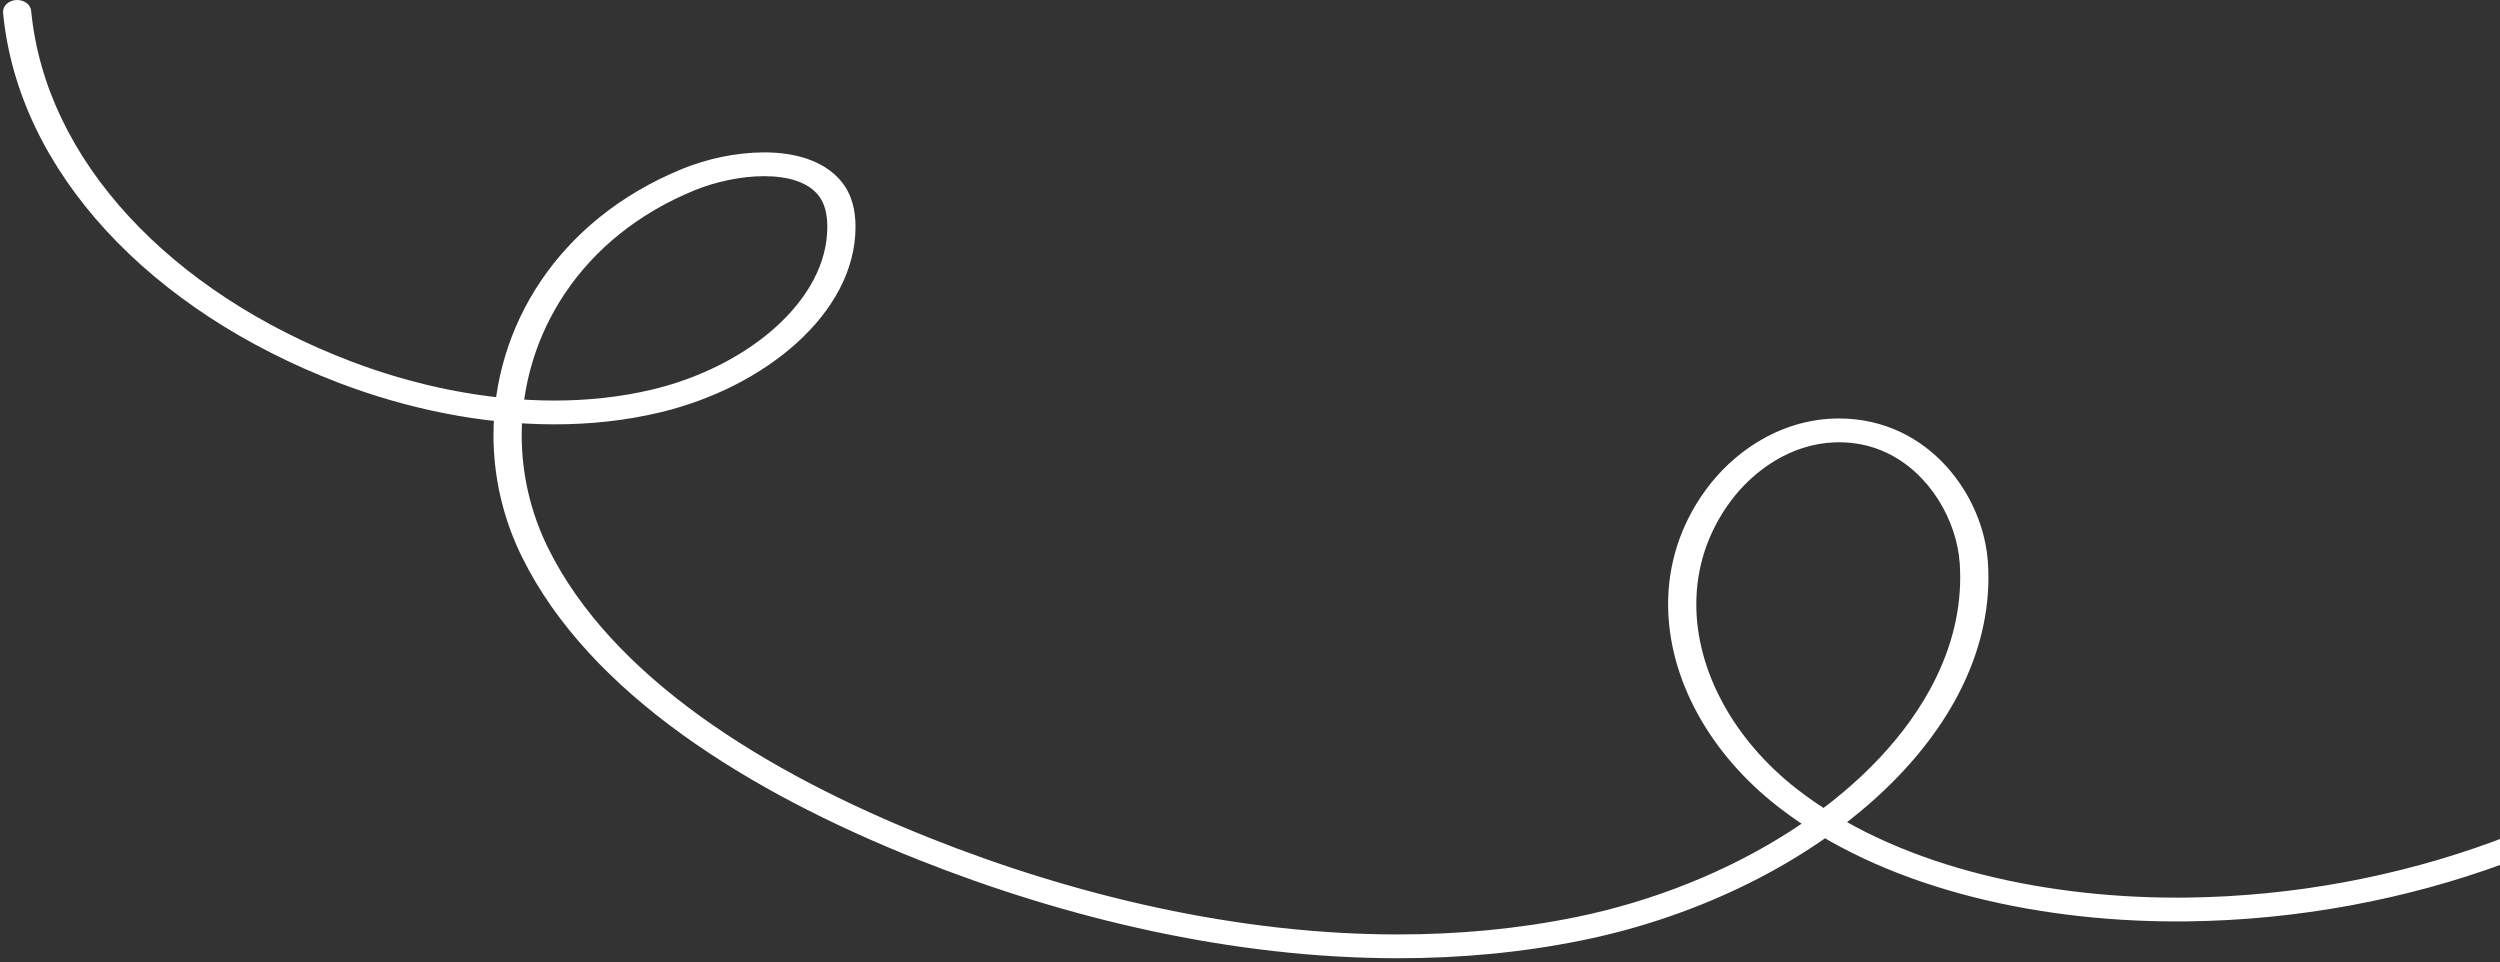 <?xml version="1.0" encoding="UTF-8"?> <svg xmlns="http://www.w3.org/2000/svg" width="330" height="127" viewBox="0 0 330 127" fill="none"><rect x="0" y="0" width="330" height="127" fill="#333333" stroke="none"/><path d="M390.283 80.956C384.406 79.469 379.046 76.841 374.658 73.483C370.262 70.126 366.828 66.044 364.77 61.682C364.516 61.148 364.42 60.676 364.42 60.254C364.42 59.762 364.551 59.328 364.788 58.926C365.138 58.325 365.733 57.794 366.487 57.418C367.24 57.042 368.133 56.832 368.965 56.834C369.701 56.835 370.384 56.989 370.98 57.307C371.566 57.628 372.101 58.116 372.521 58.929C373.949 61.723 374.684 64.752 374.684 67.734C374.684 68.162 374.667 68.59 374.632 69.015V69.014C374.343 73.121 372.845 77.13 370.516 80.962C368.186 84.792 365.024 88.436 361.459 91.778C352.796 99.898 341.599 106.497 329.07 111.101C316.541 115.705 302.685 118.312 288.729 118.481C288.266 118.487 287.802 118.489 287.337 118.489C278.074 118.489 268.679 117.366 260.038 115.011C251.396 112.656 243.516 109.072 237.224 104.178C228.864 97.684 223.903 88.562 223.913 79.763C223.915 75.045 225.319 70.423 228.363 66.266C229.855 64.226 231.878 62.278 234.242 60.846C236.612 59.411 239.294 58.491 242.213 58.389C242.401 58.383 242.586 58.38 242.77 58.38C245.105 58.382 247.179 58.887 249.048 59.772C251.848 61.096 254.18 63.314 255.845 65.941C257.513 68.563 258.499 71.578 258.685 74.363C258.727 74.985 258.748 75.605 258.748 76.224C258.747 81.359 257.311 86.362 254.712 91.088C250.816 98.175 244.287 104.63 236.146 109.828C228.009 115.028 218.27 118.966 208.02 121.059C200.324 122.631 192.447 123.347 184.524 123.347C163.333 123.35 141.815 118.206 122.785 110.634C111.856 106.287 101.31 100.947 92.472 94.569C83.631 88.188 76.511 80.782 72.328 72.297C70.017 67.608 68.863 62.523 68.863 57.447C68.862 50.876 70.797 44.325 74.613 38.663C78.43 32.999 84.109 28.222 91.669 25.123C94.381 24.008 97.824 23.249 100.861 23.255C102.434 23.254 103.889 23.453 105.088 23.856C106.292 24.262 107.235 24.846 107.94 25.675C108.396 26.216 108.705 26.833 108.905 27.527C109.105 28.22 109.191 28.984 109.203 29.768V29.768C109.204 29.834 109.204 29.901 109.204 29.968C109.204 32.349 108.571 34.676 107.409 36.896C105.669 40.224 102.723 43.301 99 45.823C95.28 48.347 90.788 50.31 86.017 51.439C81.862 52.422 77.544 52.873 73.182 52.873C63.991 52.875 54.606 50.864 46.28 47.681C34.385 43.137 24.299 36.491 16.969 28.526C9.637 20.56 5.058 11.288 4.117 1.444C4.035 0.579 3.137 -0.065 2.114 0.005C1.089 0.075 0.325 0.831 0.407 1.696C1.409 12.203 6.299 22.058 14.029 30.453C21.759 38.849 32.328 45.798 44.744 50.542C53.487 53.881 63.349 56.011 73.182 56.014C77.847 56.014 82.507 55.532 87.022 54.462C94.04 52.798 100.452 49.537 105.171 45.269C107.53 43.134 109.464 40.743 110.814 38.166C112.164 35.589 112.927 32.822 112.927 29.968C112.927 29.888 112.926 29.808 112.925 29.729V29.728C112.91 28.781 112.81 27.786 112.522 26.785C112.234 25.785 111.752 24.776 110.971 23.852C109.812 22.476 108.211 21.519 106.461 20.937C104.706 20.351 102.797 20.115 100.861 20.114C97.12 20.12 93.251 20.99 90.044 22.298C81.779 25.681 75.529 30.942 71.376 37.111C67.221 43.282 65.141 50.358 65.14 57.447C65.14 62.924 66.383 68.413 68.892 73.503C73.359 82.562 80.886 90.34 90.053 96.955C99.222 103.571 110.042 109.036 121.198 113.475C140.615 121.196 162.617 126.485 184.524 126.488C192.712 126.488 200.886 125.747 208.896 124.111C223.244 121.178 236.563 114.844 246.367 106.437C251.266 102.231 255.286 97.504 258.089 92.41C260.891 87.319 262.472 81.856 262.471 76.224C262.471 75.546 262.448 74.866 262.401 74.184C262.098 69.827 260.219 65.209 256.921 61.56C255.269 59.739 253.251 58.162 250.873 57.034C248.498 55.906 245.757 55.237 242.77 55.239C242.535 55.239 242.298 55.243 242.061 55.251C238.292 55.381 234.903 56.577 232.069 58.296C229.232 60.019 226.92 62.265 225.197 64.614C221.765 69.294 220.188 74.519 220.19 79.763C220.199 89.554 225.624 99.42 234.701 106.487C241.469 111.75 249.835 115.53 258.895 118C267.956 120.468 277.718 121.629 287.337 121.63C287.819 121.63 288.301 121.627 288.783 121.621C303.253 121.445 317.579 118.748 330.556 113.98C343.533 109.211 355.165 102.37 364.227 93.878C367.958 90.379 371.312 86.532 373.826 82.396C376.34 78.262 378.021 73.832 378.354 69.203C378.389 68.714 378.407 68.224 378.407 67.734C378.407 64.318 377.566 60.878 375.946 57.689C375.271 56.358 374.22 55.322 372.977 54.657C371.733 53.989 370.323 53.692 368.965 53.693C366.898 53.698 364.91 54.34 363.351 55.47C362.58 56.036 361.915 56.732 361.442 57.542C360.969 58.351 360.697 59.275 360.697 60.254C360.697 61.096 360.899 61.972 361.31 62.845C363.605 67.692 367.363 72.15 372.153 75.811C376.944 79.47 382.777 82.335 389.215 83.964C390.196 84.213 391.238 83.742 391.527 82.911C391.825 82.08 391.264 81.205 390.283 80.956Z" fill="white"></path></svg> 